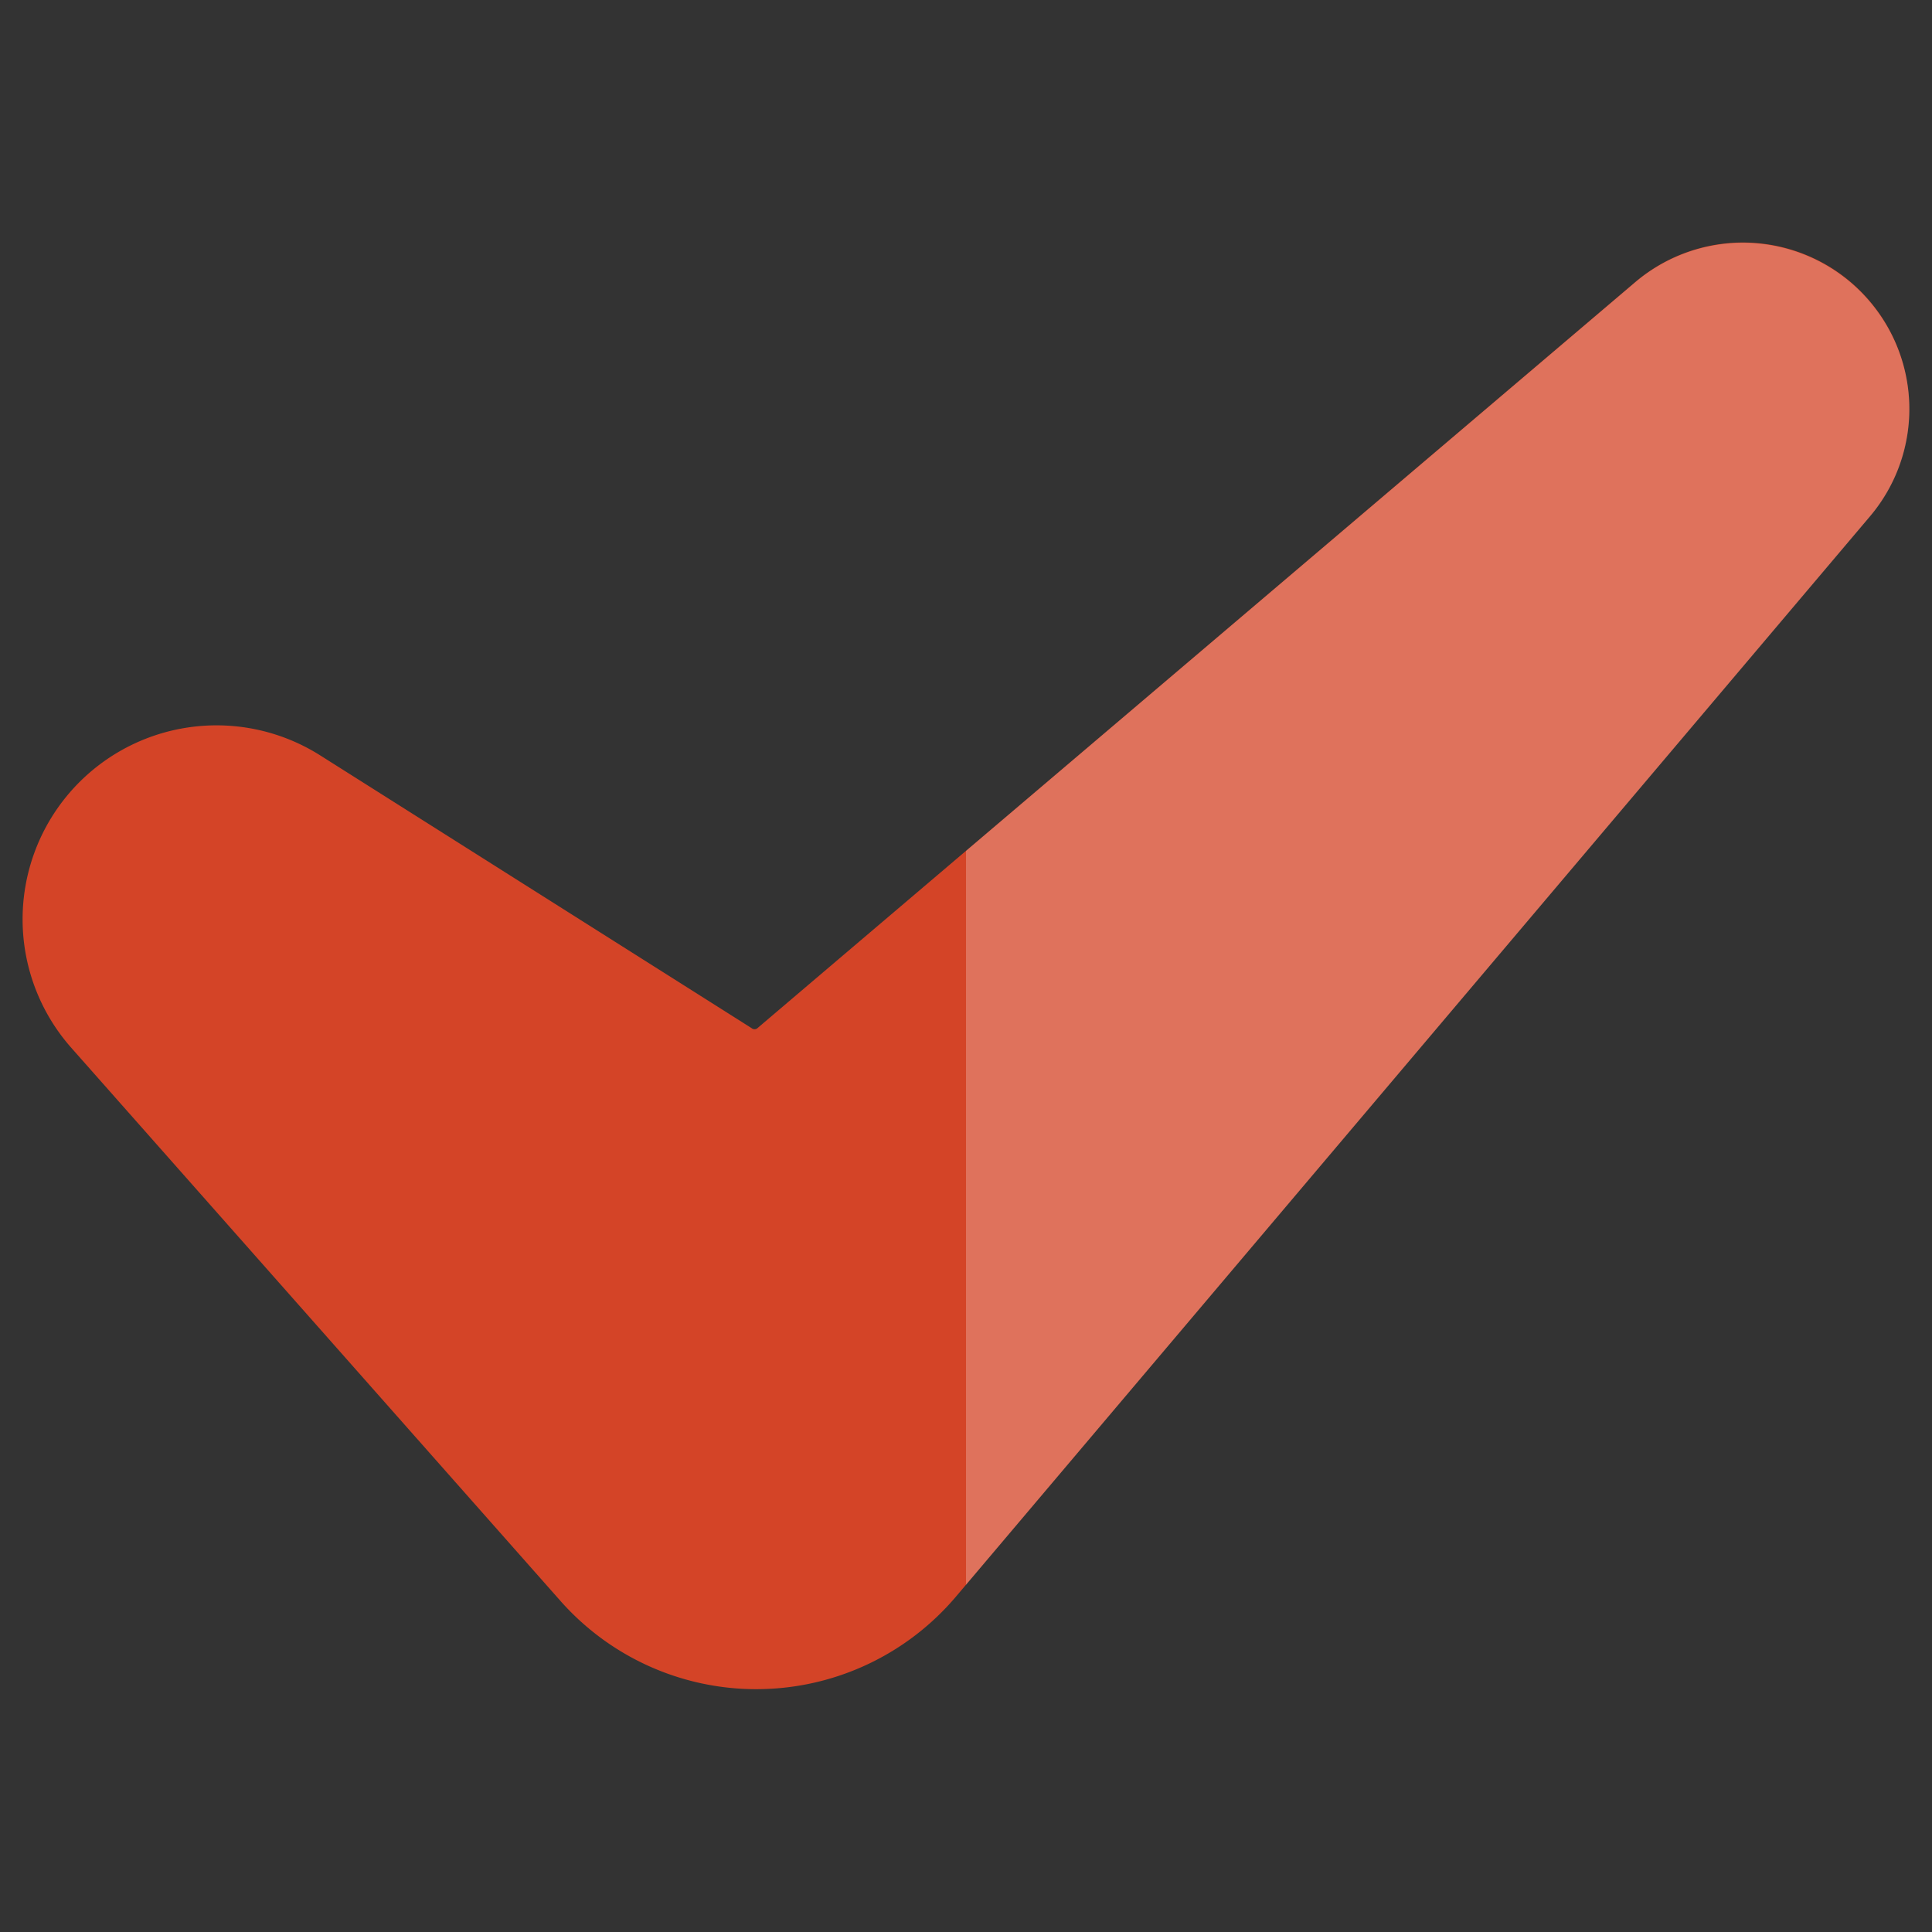 <svg xmlns="http://www.w3.org/2000/svg" width="60" height="60" viewBox="0 0 60 60"><rect x="0" y="0" width="60" height="60" fill="#333333" stroke="none"/><rect width="60" height="60" fill="#fff" opacity="0"/><path d="M25.783,77.094A8.12,8.12,0,0,1,19.7,74.35L4.514,57.179a6.023,6.023,0,0,1,7.716-9.092s13.334,8.429,13.407,8.477a.142.142,0,0,0,.185,0C25.844,56.542,53.076,33.4,53.076,33.4a5.166,5.166,0,0,1,7.289,7.275L31.988,74.216a8.122,8.122,0,0,1-6.116,2.877Z" transform="translate(-2.297 -24.635)" fill="#d44427"/><path d="M156.267,34.255a5.166,5.166,0,0,0-7.487-.85L128,51.061V73.851L156.068,40.68A5.144,5.144,0,0,0,156.267,34.255Z" transform="translate(-98 -24.635)" fill="#fff" opacity="0.248"/></svg>